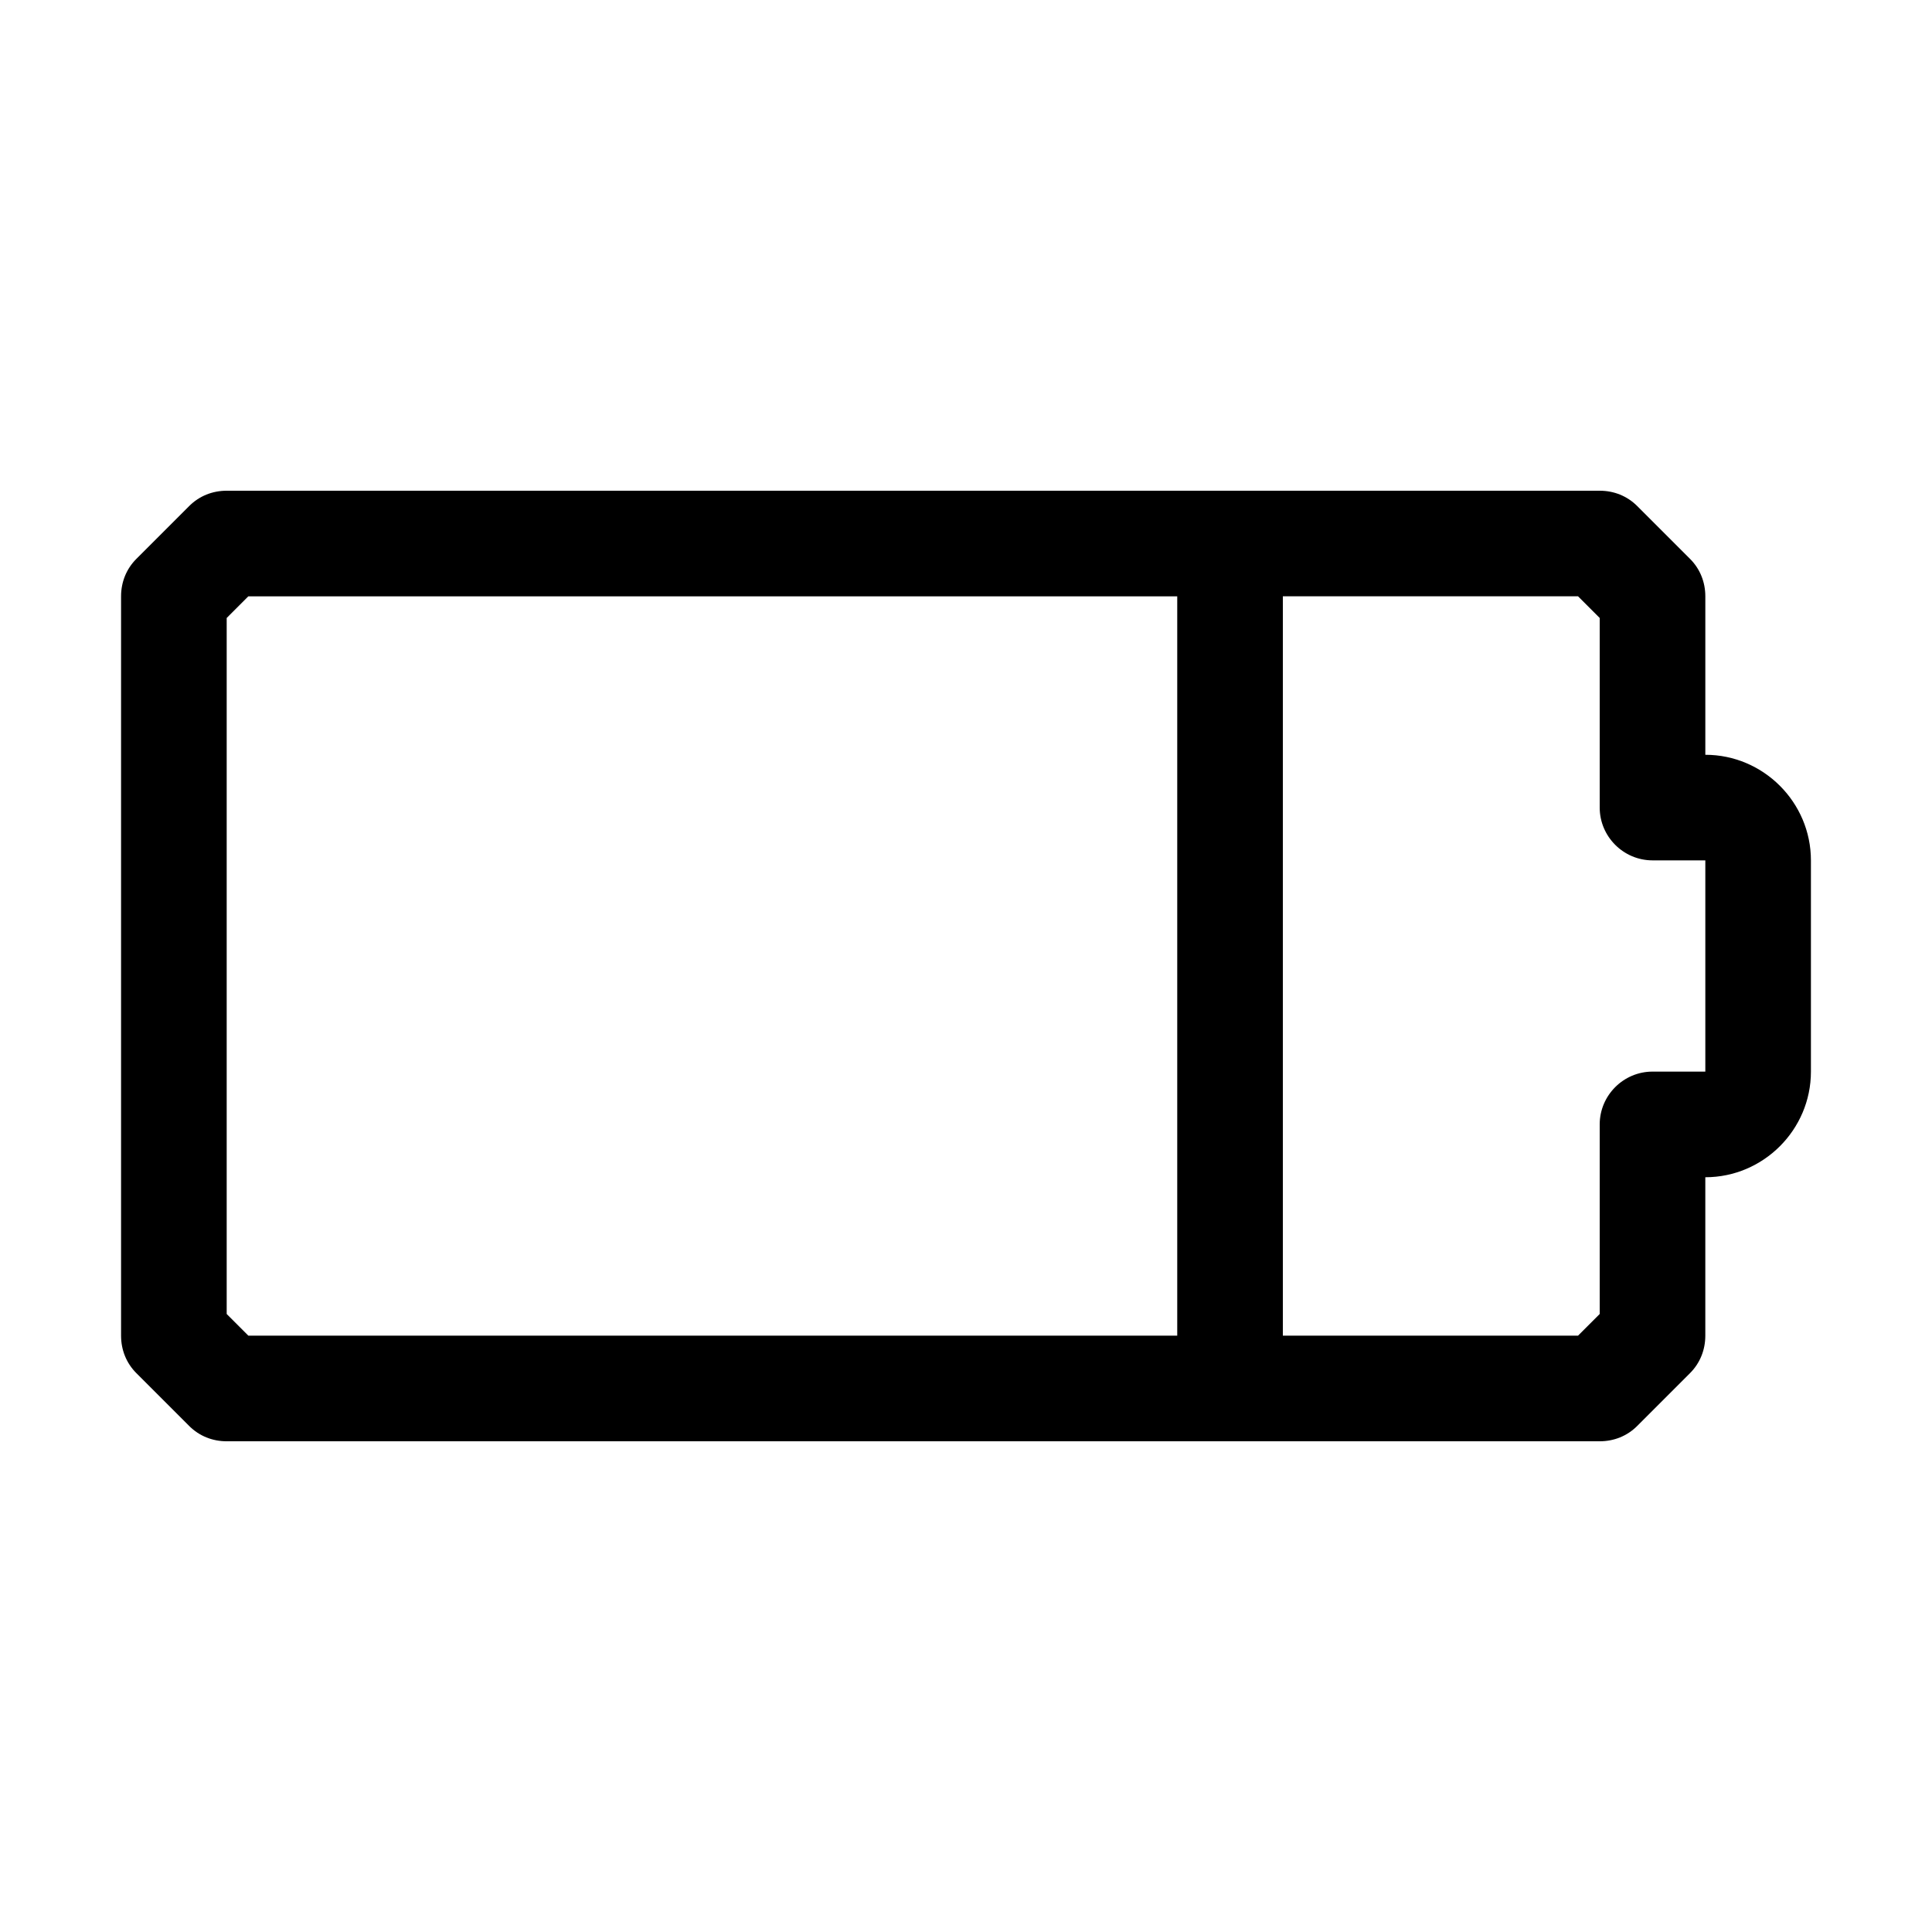<?xml version="1.0" encoding="UTF-8"?>
<!-- Uploaded to: ICON Repo, www.iconrepo.com, Generator: ICON Repo Mixer Tools -->
<svg fill="#000000" width="800px" height="800px" version="1.1" viewBox="144 144 512 512" xmlns="http://www.w3.org/2000/svg">
 <path d="m595.93 344.02v-41.984c0-3.777-1.398-7.277-4.059-9.938l-13.996-13.996c-2.66-2.656-6.156-4.055-9.938-4.055h-363.86c-3.781 0-7.277 1.398-9.938 4.059l-13.996 13.996c-2.656 2.656-4.059 6.156-4.059 9.934v195.93c0 3.777 1.398 7.277 4.059 9.938l13.996 13.996c2.66 2.656 6.156 4.055 9.938 4.055h363.86c3.777 0 7.277-1.398 9.938-4.059l13.996-13.996c2.652-2.656 4.055-6.156 4.055-9.934v-41.984c15.395 0 27.988-12.594 27.988-27.988v-55.98c0-15.395-12.594-27.988-27.988-27.988zm-139.95 153.94h-246.17l-5.734-5.738v-184.45l5.734-5.738h246.17zm139.95-69.973h-13.996c-7.695 0-13.996 6.297-13.996 13.996v50.242l-5.738 5.734h-78.23v-195.93h78.23l5.738 5.738v50.242c0 7.695 6.297 13.996 13.996 13.996h13.996z"/>
</svg>